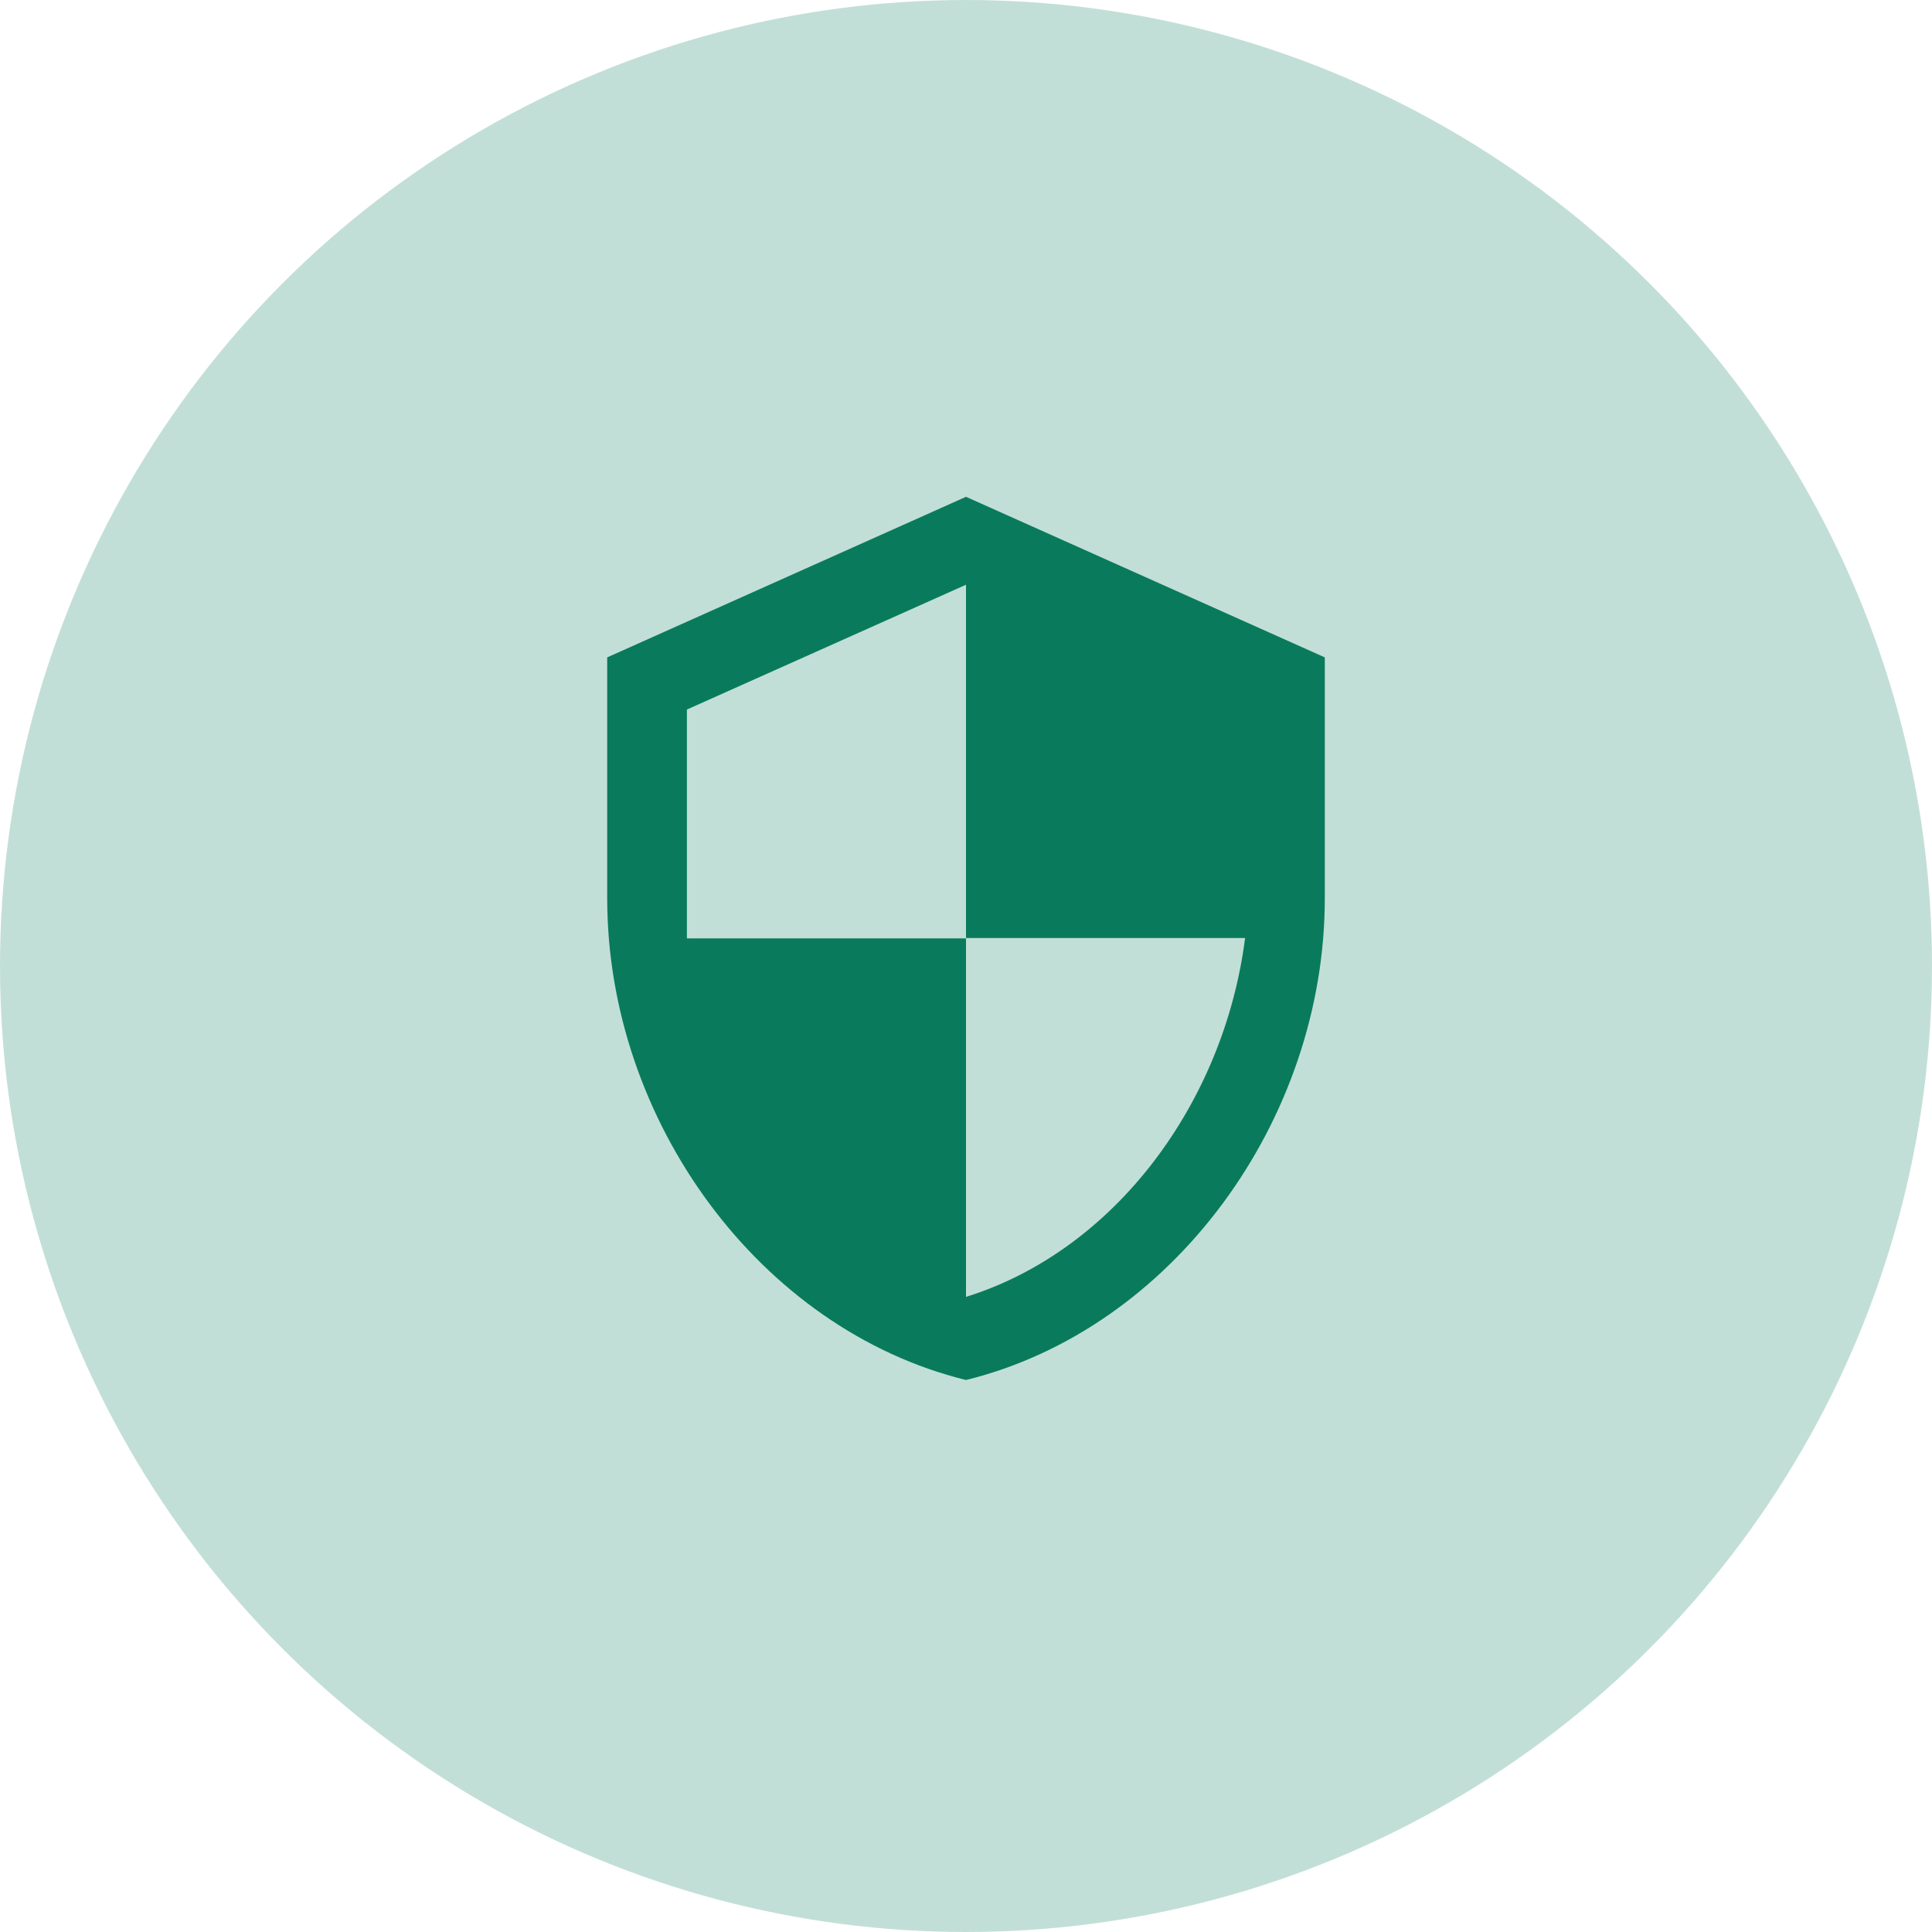 <svg width="35" height="35" viewBox="0 0 35 35" fill="none" xmlns="http://www.w3.org/2000/svg">
<circle cx="17.5" cy="17.5" r="17.5" fill="#C2DFD7"/>
<path d="M17.5 9L11 11.909V16.273C11 20.309 13.773 24.084 17.5 25C21.227 24.084 24 20.309 24 16.273V11.909L17.5 9ZM17.5 16.993H22.556C22.173 19.989 20.187 22.658 17.5 23.494V17H12.444V12.854L17.5 10.593V16.993Z" fill="#097B5C"/>
</svg>
